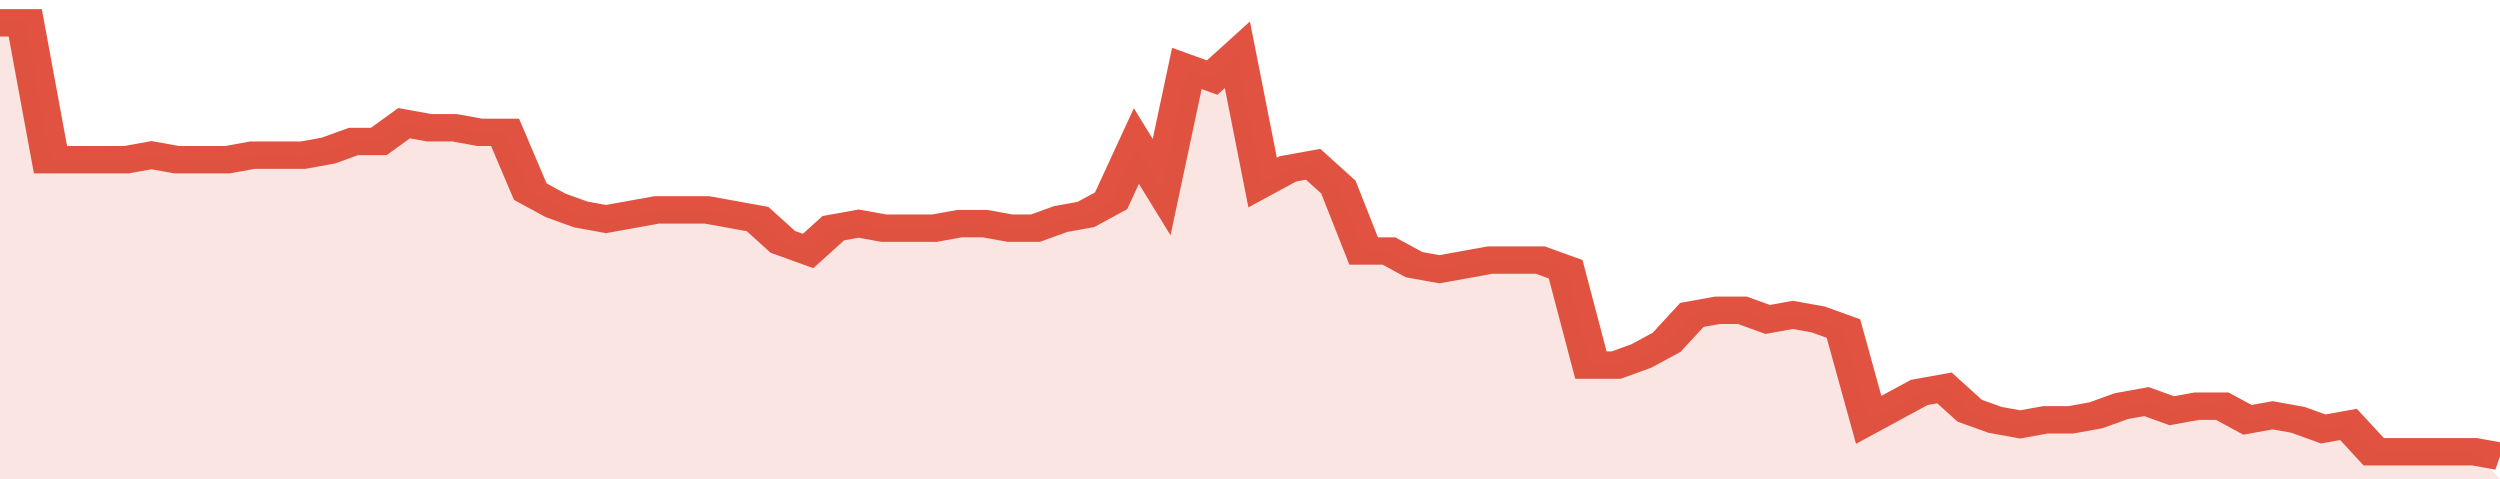 <svg xmlns="http://www.w3.org/2000/svg" viewBox="0 0 396 105" width="120" height="23" preserveAspectRatio="none">
				 <polyline fill="none" stroke="#E15241" stroke-width="6" points="0, 5 4, 5 8, 35 12, 35 16, 35 20, 35 24, 34 28, 35 32, 35 36, 35 40, 34 44, 34 48, 34 52, 33 56, 31 60, 31 64, 27 68, 28 72, 28 76, 29 80, 29 84, 42 88, 45 92, 47 96, 48 100, 47 104, 46 108, 46 112, 46 116, 47 120, 48 124, 53 128, 55 132, 50 136, 49 140, 50 144, 50 148, 50 152, 49 156, 49 160, 50 164, 50 168, 48 172, 47 176, 44 180, 32 184, 41 188, 15 192, 17 196, 12 200, 40 204, 37 208, 36 212, 41 216, 55 220, 55 224, 58 228, 59 232, 58 236, 57 240, 57 244, 57 248, 59 252, 80 256, 80 260, 78 264, 75 268, 69 272, 68 276, 68 280, 70 284, 69 288, 70 292, 72 296, 92 300, 89 304, 86 308, 85 312, 90 316, 92 320, 93 324, 92 328, 92 332, 91 336, 89 340, 88 344, 90 348, 89 352, 89 356, 92 360, 91 364, 92 368, 94 372, 93 376, 99 380, 99 384, 99 388, 99 392, 99 396, 100 "> </polyline>
				 <polygon fill="#E15241" opacity="0.15" points="0, 105 0, 5 4, 5 8, 35 12, 35 16, 35 20, 35 24, 34 28, 35 32, 35 36, 35 40, 34 44, 34 48, 34 52, 33 56, 31 60, 31 64, 27 68, 28 72, 28 76, 29 80, 29 84, 42 88, 45 92, 47 96, 48 100, 47 104, 46 108, 46 112, 46 116, 47 120, 48 124, 53 128, 55 132, 50 136, 49 140, 50 144, 50 148, 50 152, 49 156, 49 160, 50 164, 50 168, 48 172, 47 176, 44 180, 32 184, 41 188, 15 192, 17 196, 12 200, 40 204, 37 208, 36 212, 41 216, 55 220, 55 224, 58 228, 59 232, 58 236, 57 240, 57 244, 57 248, 59 252, 80 256, 80 260, 78 264, 75 268, 69 272, 68 276, 68 280, 70 284, 69 288, 70 292, 72 296, 92 300, 89 304, 86 308, 85 312, 90 316, 92 320, 93 324, 92 328, 92 332, 91 336, 89 340, 88 344, 90 348, 89 352, 89 356, 92 360, 91 364, 92 368, 94 372, 93 376, 99 380, 99 384, 99 388, 99 392, 99 396, 105 "></polygon>
			</svg>
